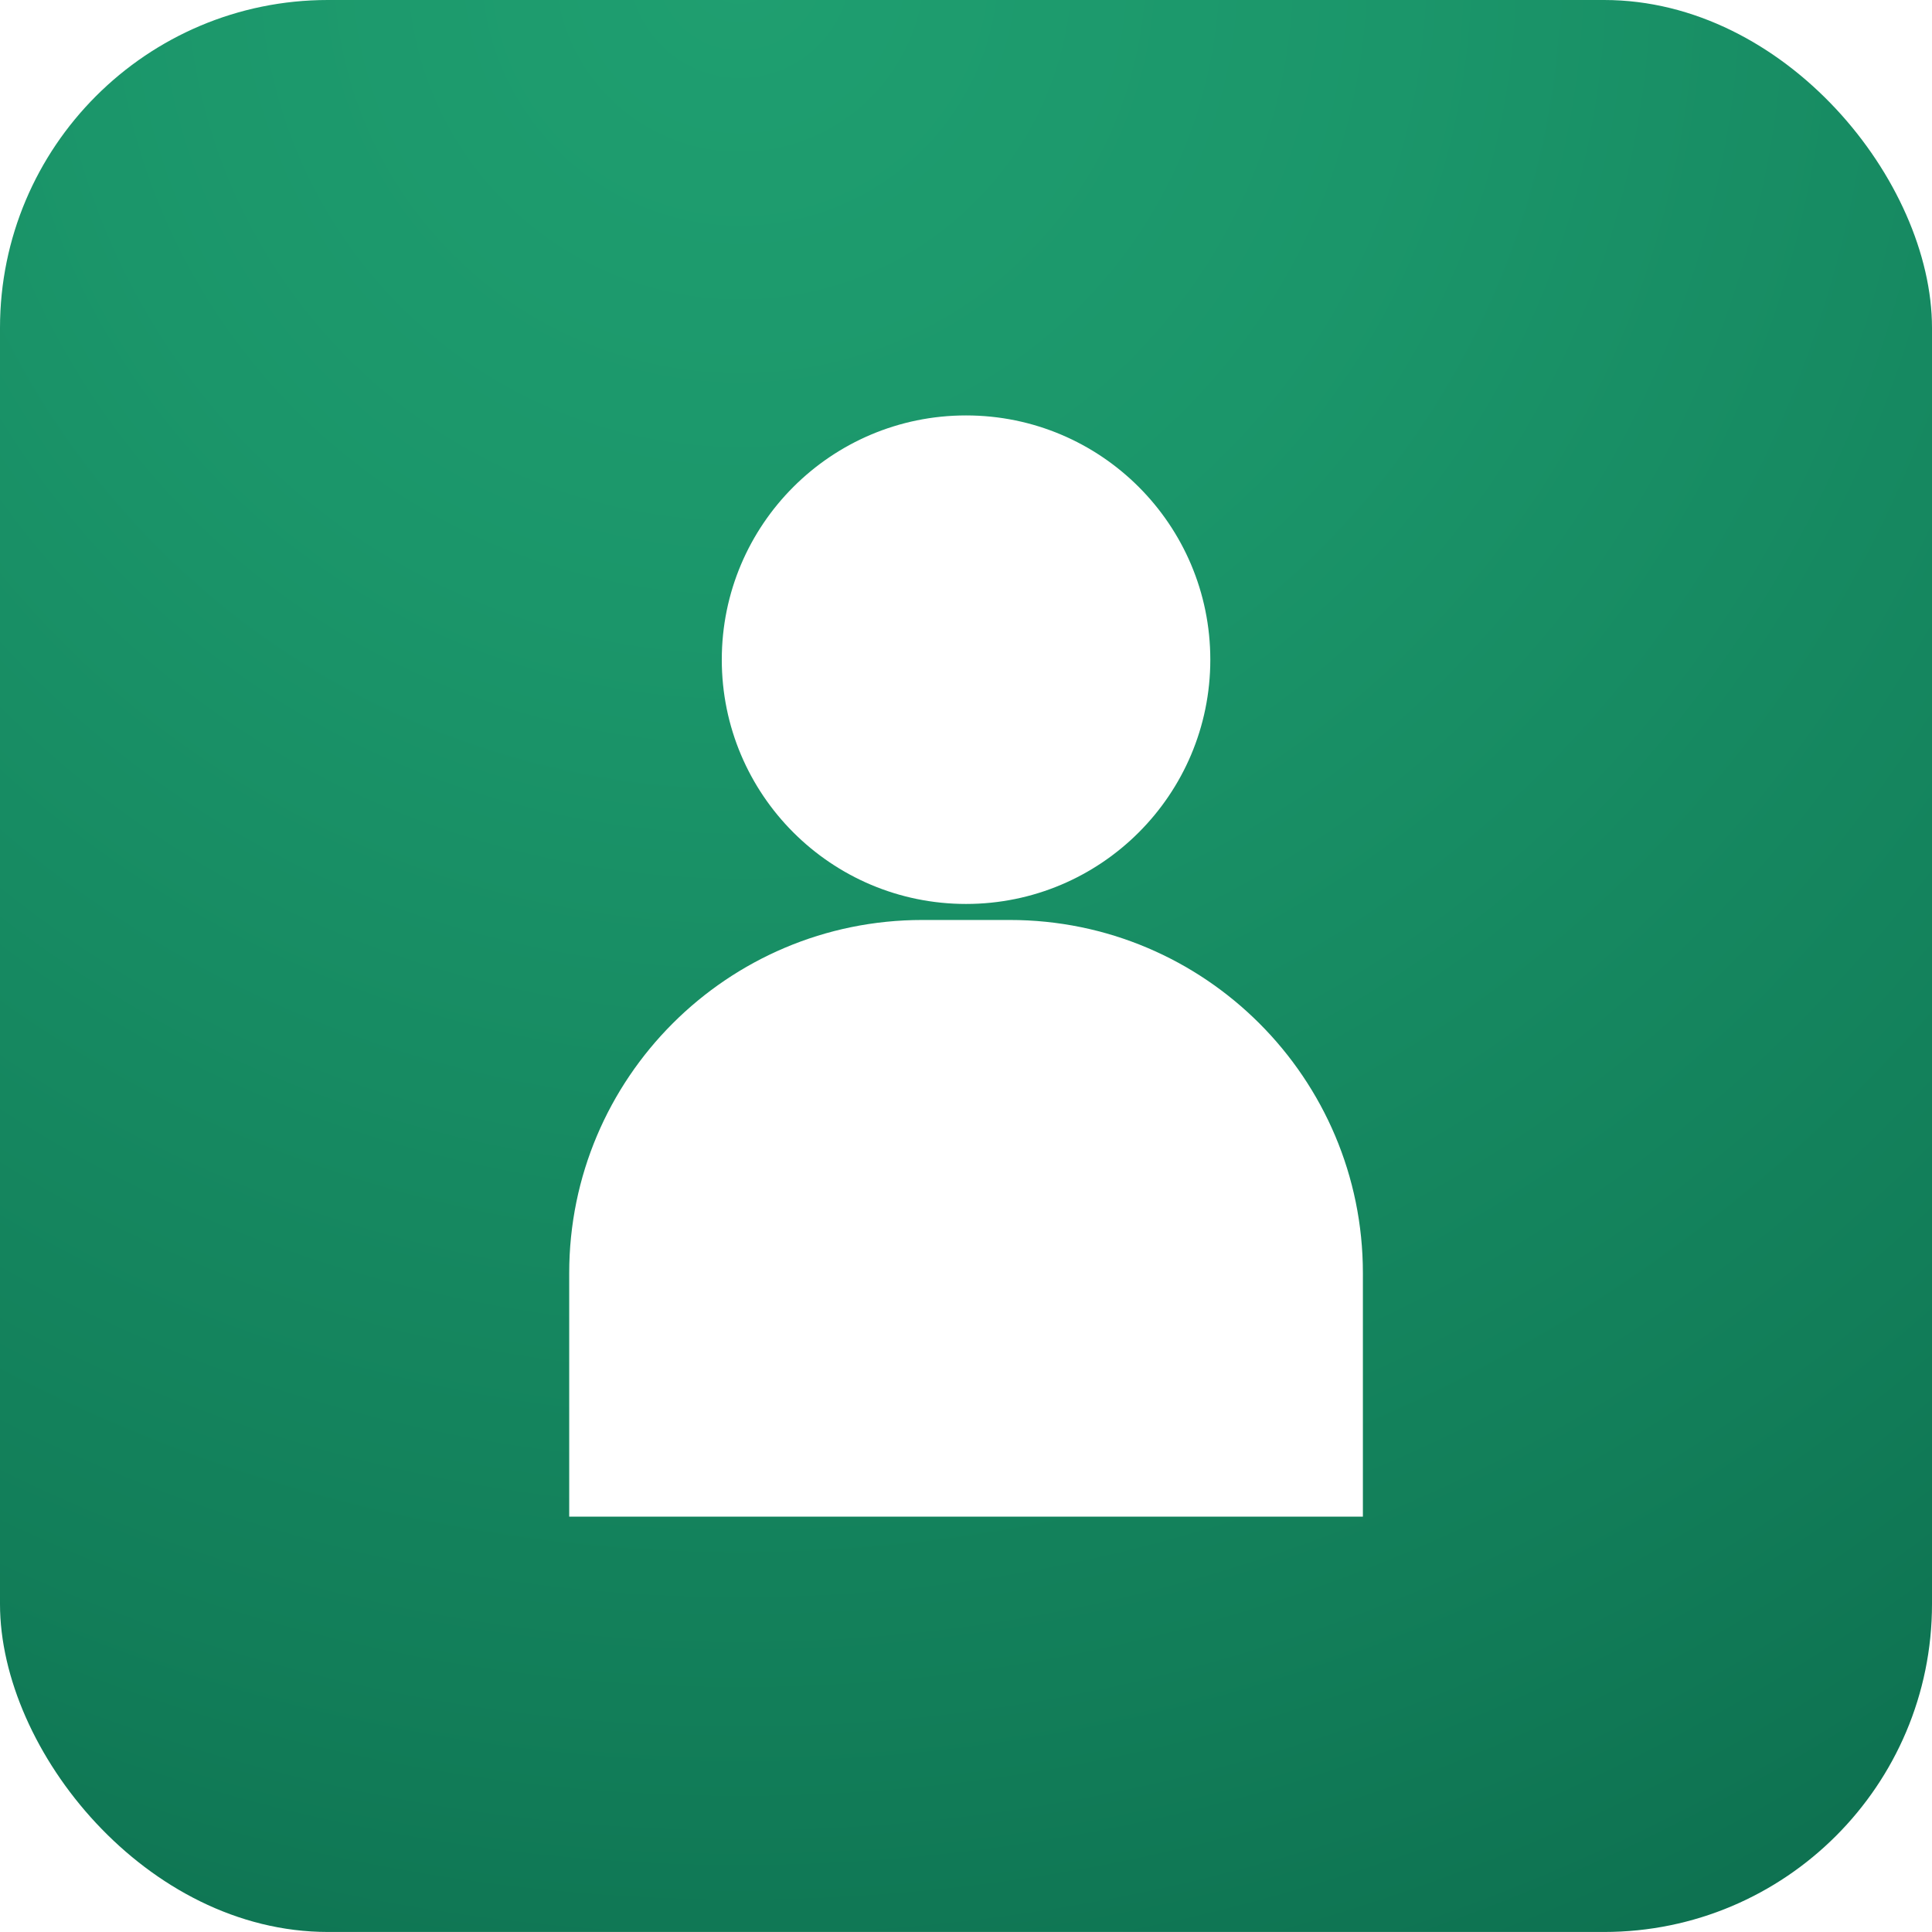 <?xml version="1.0" encoding="UTF-8"?> <svg xmlns="http://www.w3.org/2000/svg" xmlns:xlink="http://www.w3.org/1999/xlink" id="Layer_1" viewBox="0 0 200 199.996"><defs><style>.cls-1{fill:url(#radial-gradient);}.cls-1,.cls-2{stroke-width:0px;}.cls-3{filter:url(#drop-shadow-1);}.cls-2{fill:#fff;}</style><radialGradient id="radial-gradient" cx="76.598" cy="-3.39" fx="76.598" fy="-3.39" r="392.922" gradientUnits="userSpaceOnUse"><stop offset="0" stop-color="#1f9f70"></stop><stop offset=".175" stop-color="#1b966a"></stop><stop offset=".459" stop-color="#127e59"></stop><stop offset=".814" stop-color="#04573f"></stop><stop offset=".908" stop-color="#004c38"></stop></radialGradient><filter id="drop-shadow-1" filterUnits="userSpaceOnUse"><feOffset dx="0" dy="0"></feOffset><feGaussianBlur result="blur" stdDeviation="2"></feGaussianBlur><feFlood flood-color="#000" flood-opacity=".5"></feFlood><feComposite in2="blur" operator="in"></feComposite><feComposite in="SourceGraphic"></feComposite></filter></defs><rect class="cls-1" width="200" height="199.996" rx="33.944" ry="33.944"></rect><g class="cls-3"><path class="cls-2" d="m95.476,95.236h9.058c20.174,0,36.552,16.378,36.552,36.552v25.213H58.924v-25.213c0-20.174,16.378-36.552,36.552-36.552Z"></path><circle class="cls-2" cx="100.005" cy="68.291" r="25.286"></circle></g></svg> 
